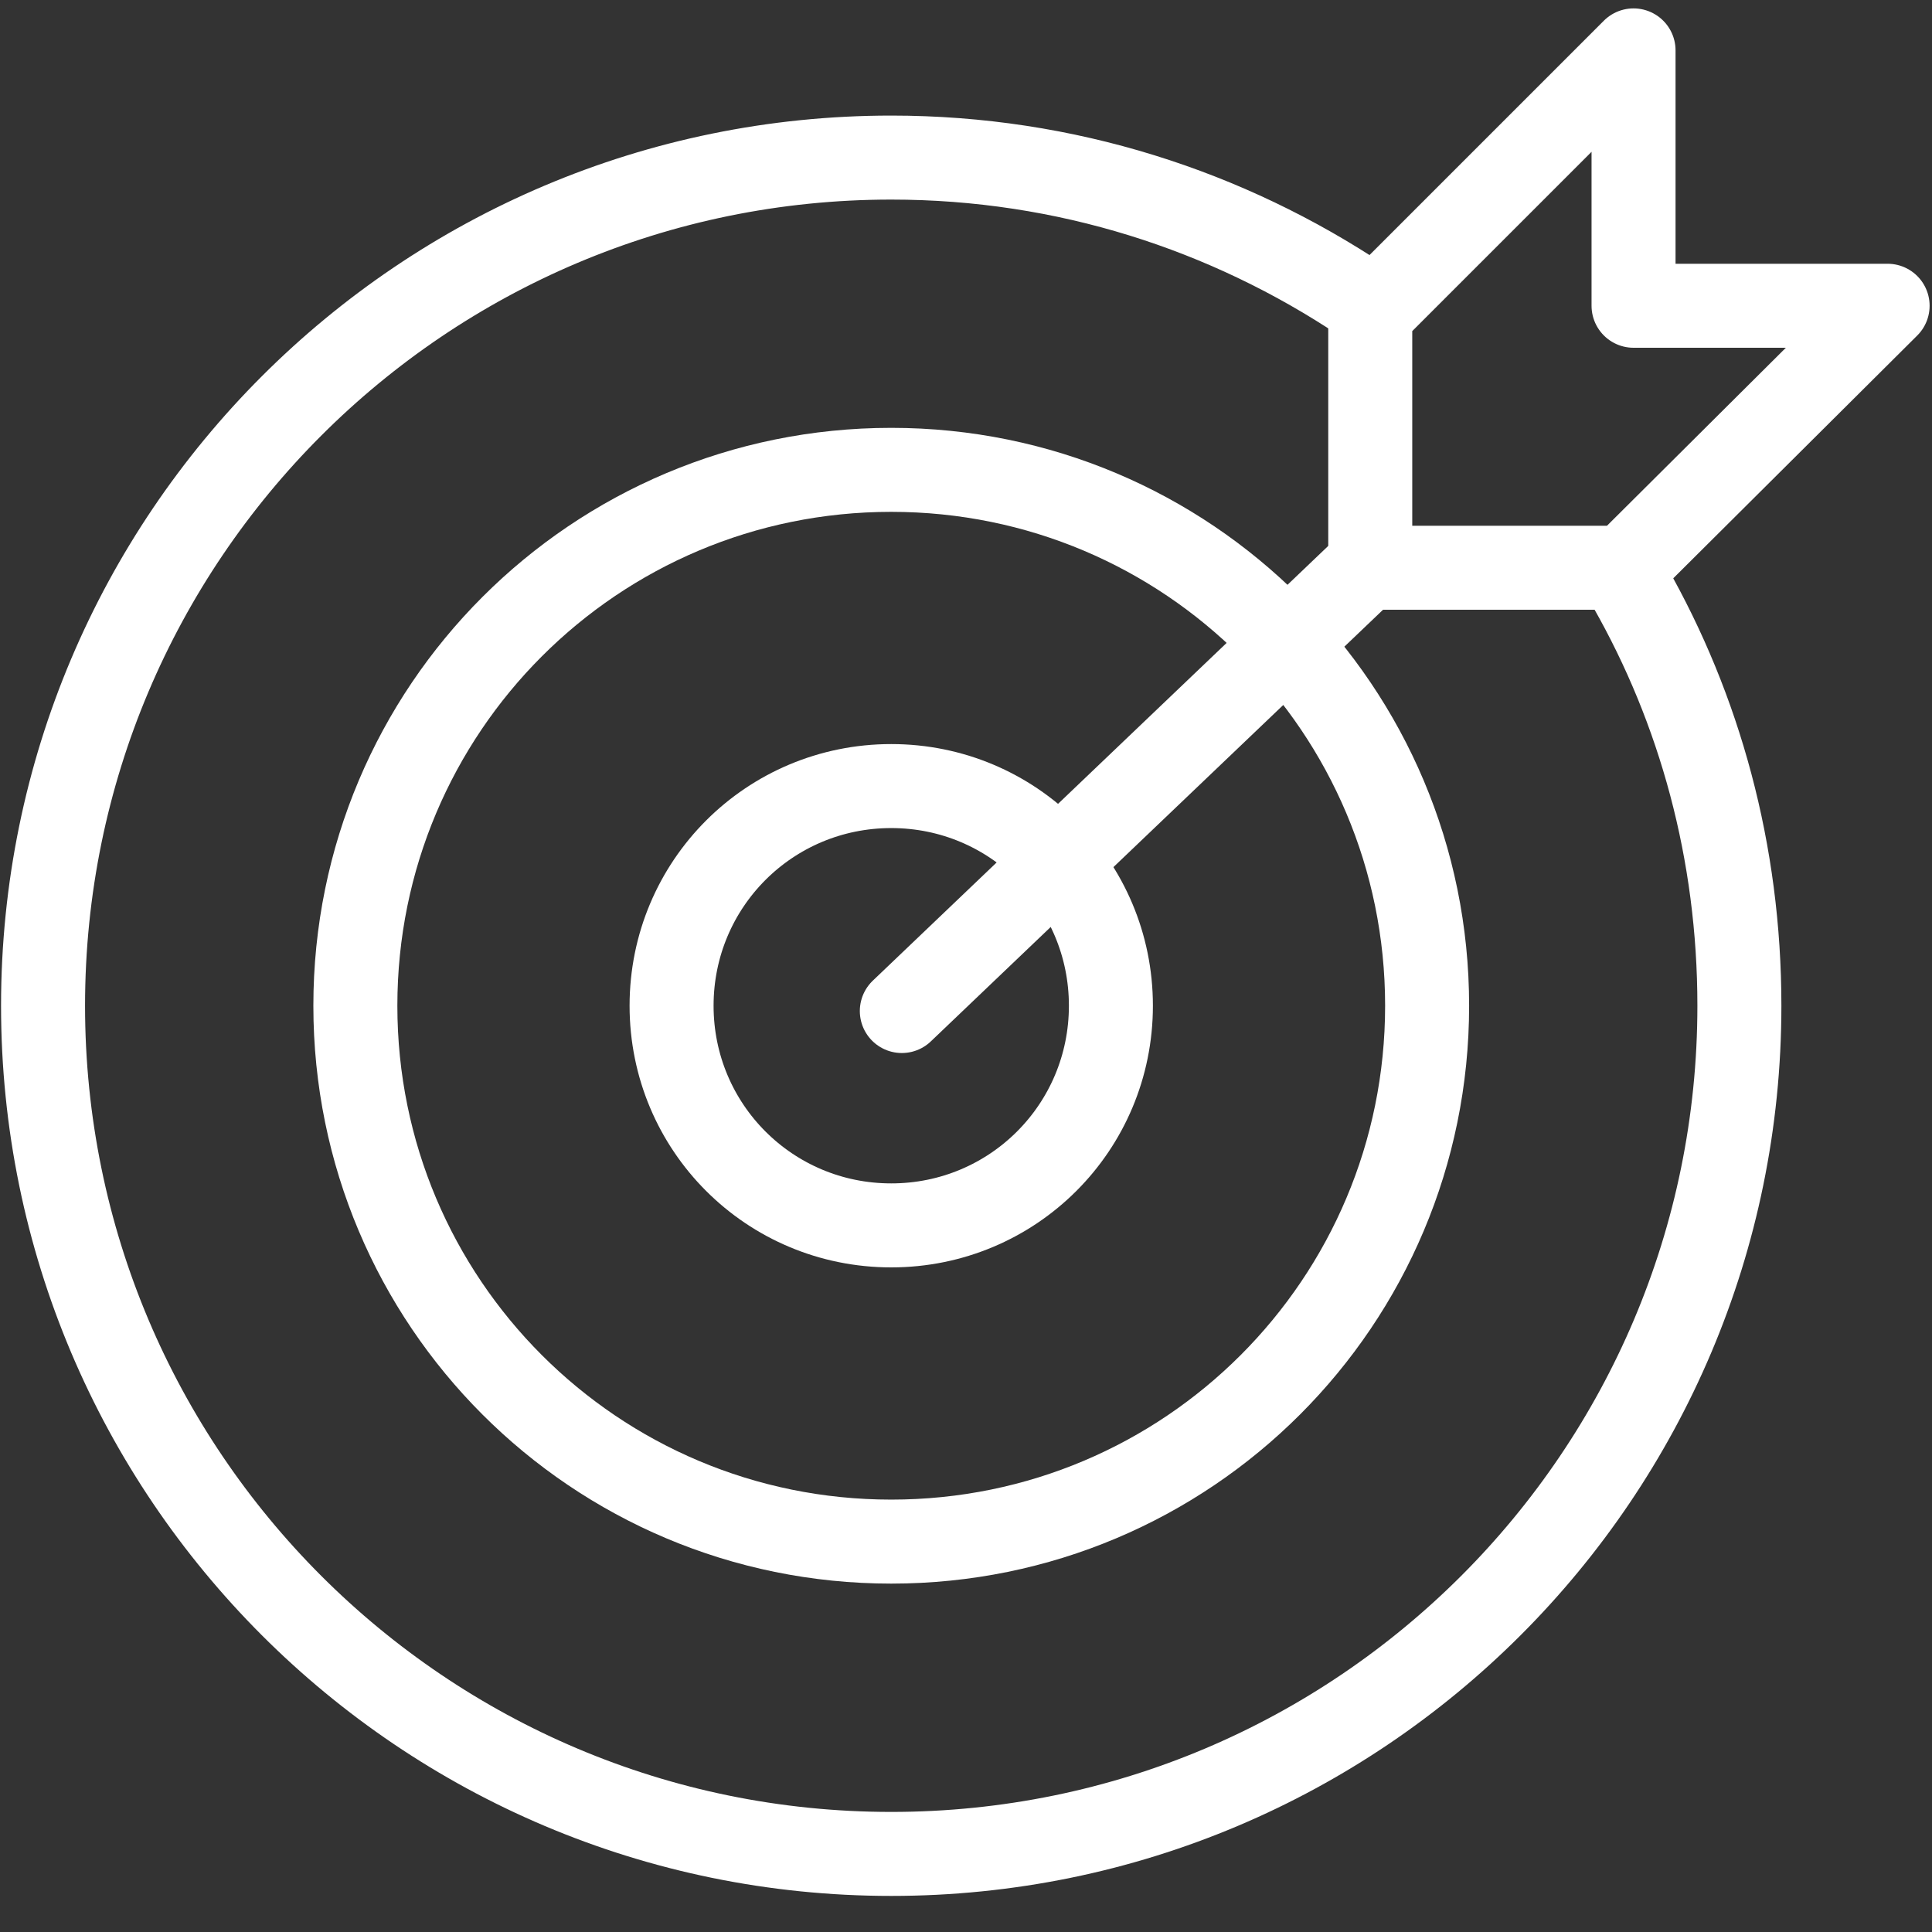<svg xmlns="http://www.w3.org/2000/svg" width="46" height="46" viewBox="0 0 46 46" fill="none"><rect x="0" y="0" width="46" height="46" fill="#333333" stroke="none"/><path d="M38.8 13.959C40.469 16.889 41.414 20.291 41.414 23.946C41.414 35.099 32.373 44.141 21.22 44.141C10.067 44.141 1.025 35.099 1.025 23.946C1.025 12.793 10.067 3.752 21.22 3.752C25.379 3.752 29.222 5.012 32.436 7.154" stroke="white" stroke-width="2" stroke-linecap="round" stroke-linejoin="round"></path><path d="M21.472 24.072L32.562 13.486" stroke="white" stroke-width="2" stroke-linecap="round" stroke-linejoin="round"></path><path d="M33.979 23.946C33.979 31.003 28.277 36.705 21.22 36.705C14.163 36.705 8.461 31.003 8.461 23.946C8.461 16.889 14.163 11.187 21.22 11.187C28.277 11.187 33.979 16.889 33.979 23.946Z" stroke="white" stroke-width="2" stroke-linecap="round" stroke-linejoin="round"></path><path d="M26.45 23.946C26.45 26.844 24.118 29.176 21.22 29.176C18.322 29.176 15.99 26.844 15.99 23.946C15.99 21.047 18.322 18.716 21.22 18.716C24.118 18.716 26.45 21.047 26.45 23.946Z" stroke="white" stroke-width="2" stroke-linecap="round" stroke-linejoin="round"></path><path d="M38.674 13.518H32.625V7.469L38.894 1.2V7.28H44.943L38.674 13.518Z" stroke="white" stroke-width="2" stroke-linecap="round" stroke-linejoin="round"></path></svg>